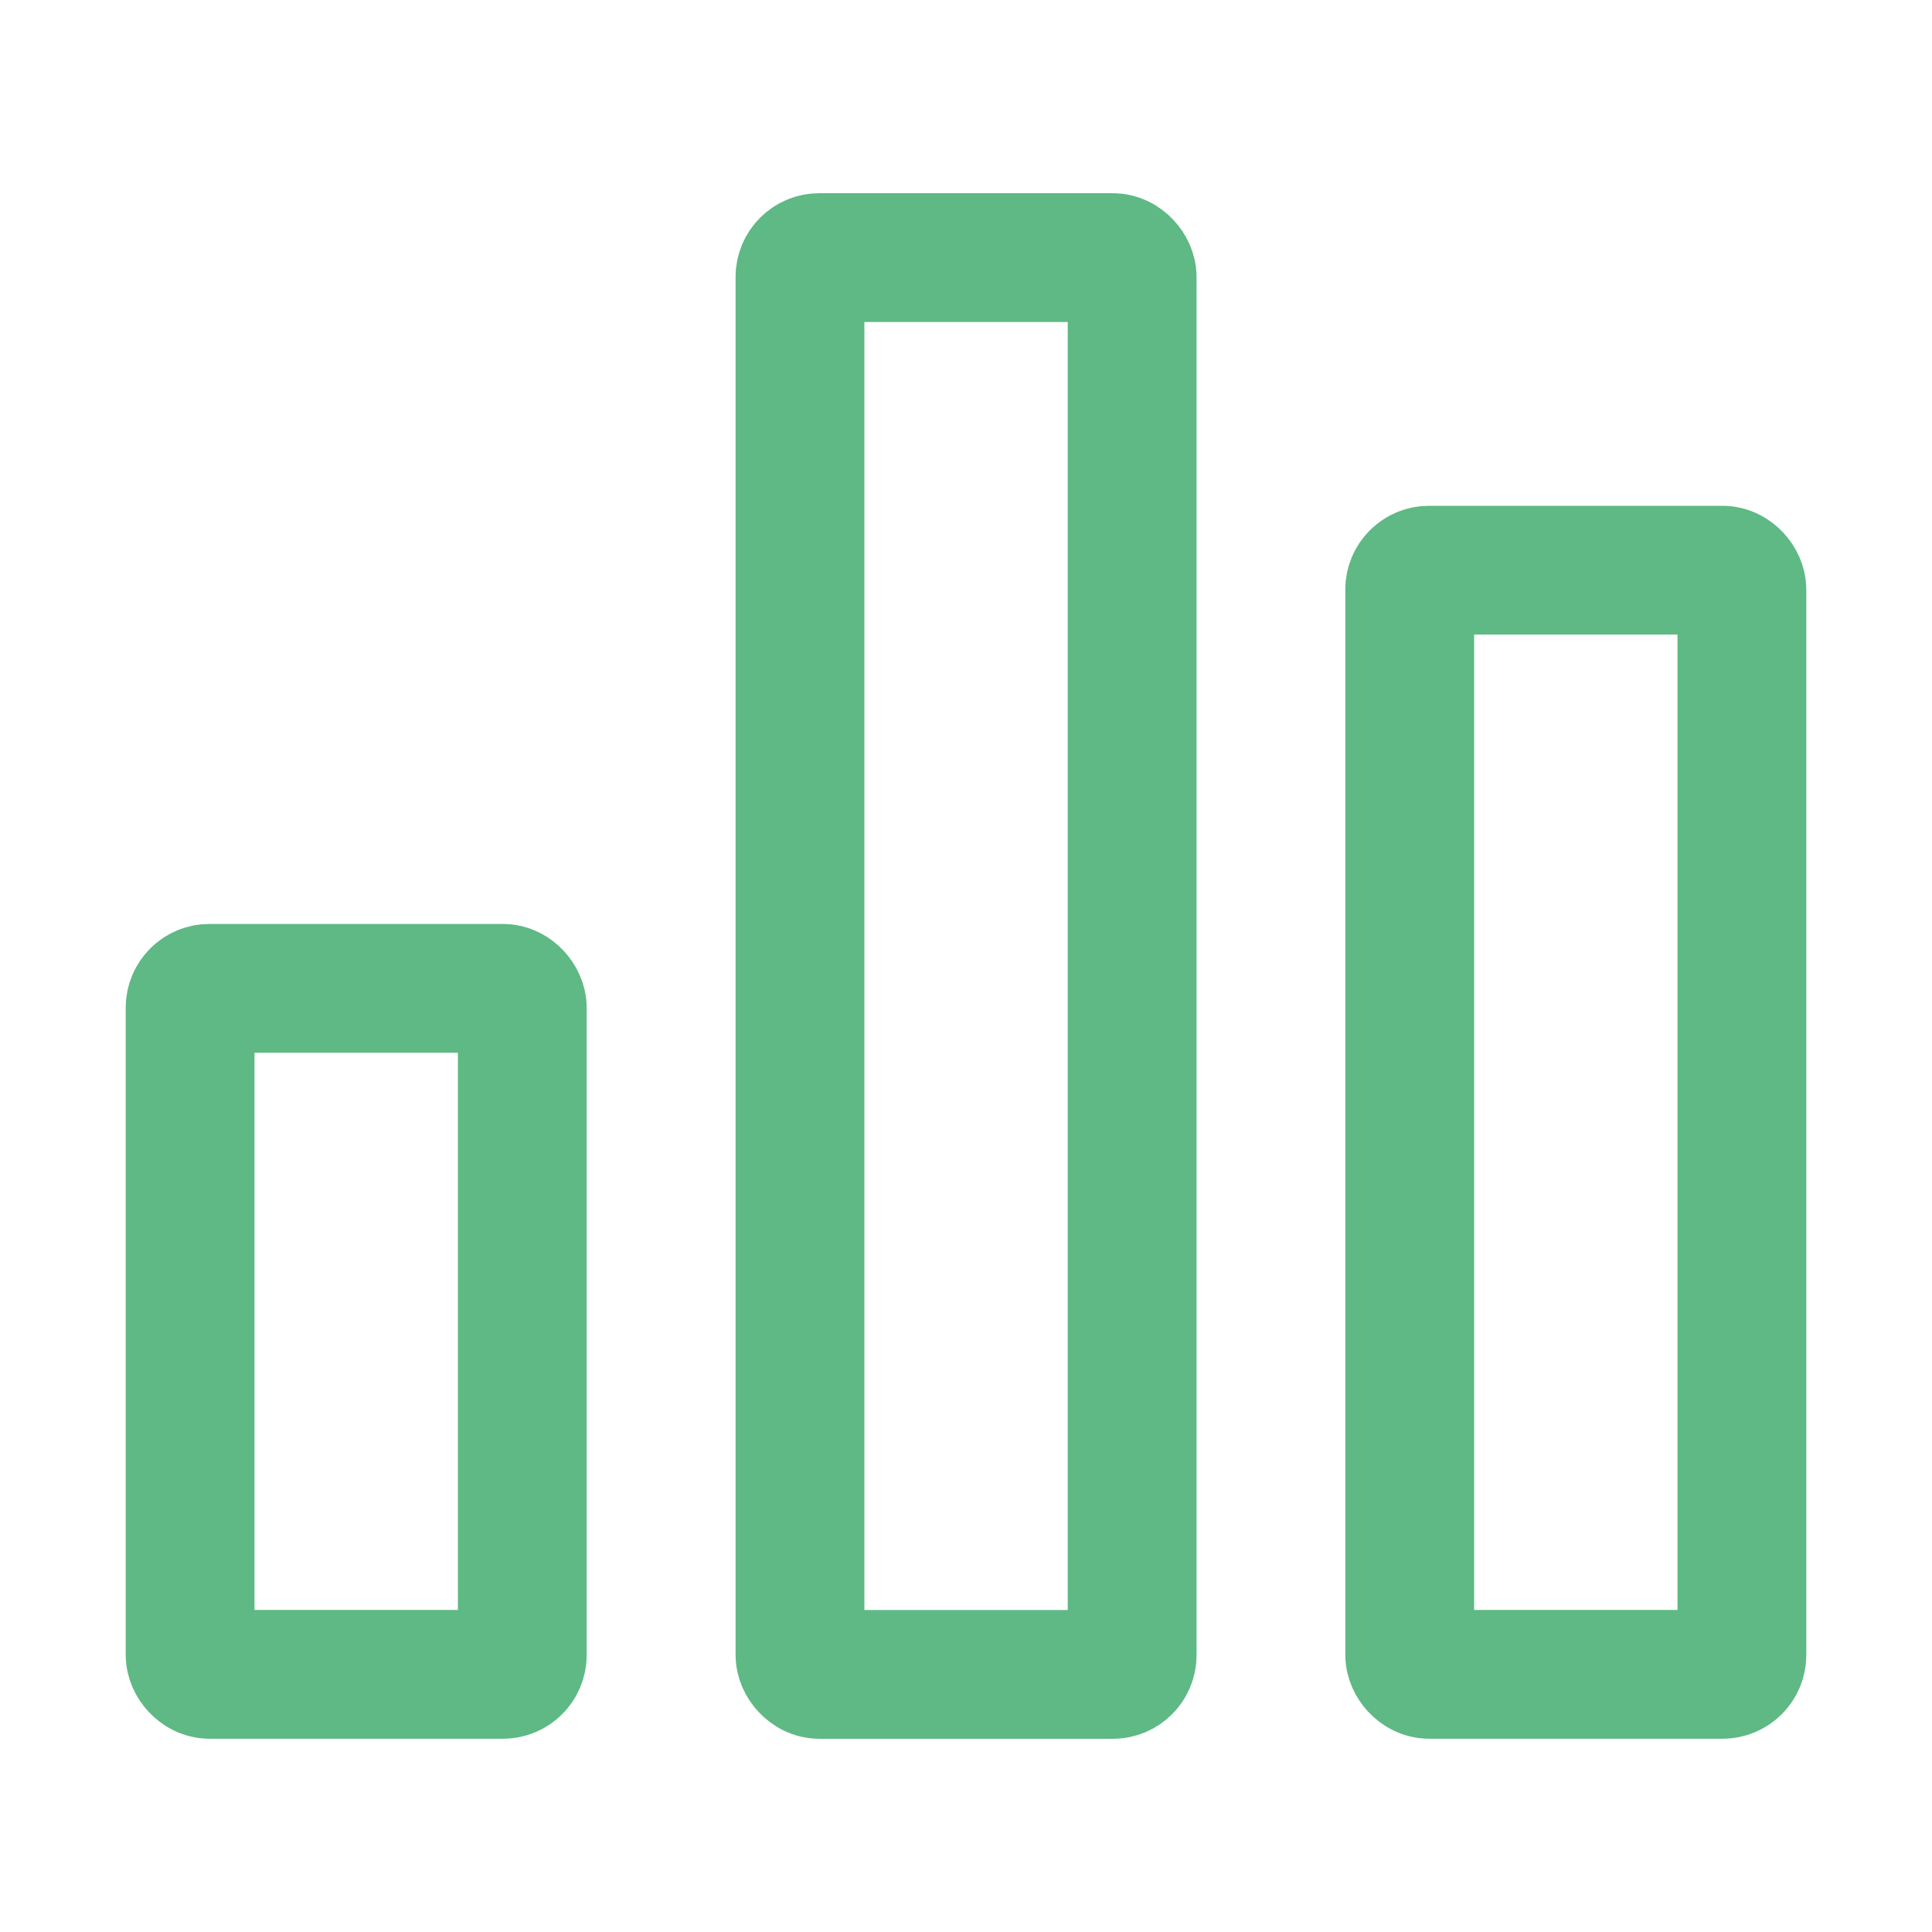 <svg width="30" height="30" viewBox="0 0 30 30" fill="none" xmlns="http://www.w3.org/2000/svg">
<rect x="2.952" y="15.347" width="5.158" height="10.652" rx="0.3" stroke="#5EB984" stroke-width="2"/>
<rect x="12.422" y="4" width="5.158" height="22" rx="0.3" stroke="#5EB984" stroke-width="2"/>
<rect x="21.89" y="8.854" width="5.158" height="17.145" rx="0.3" stroke="#5EB984" stroke-width="2"/>
</svg>
